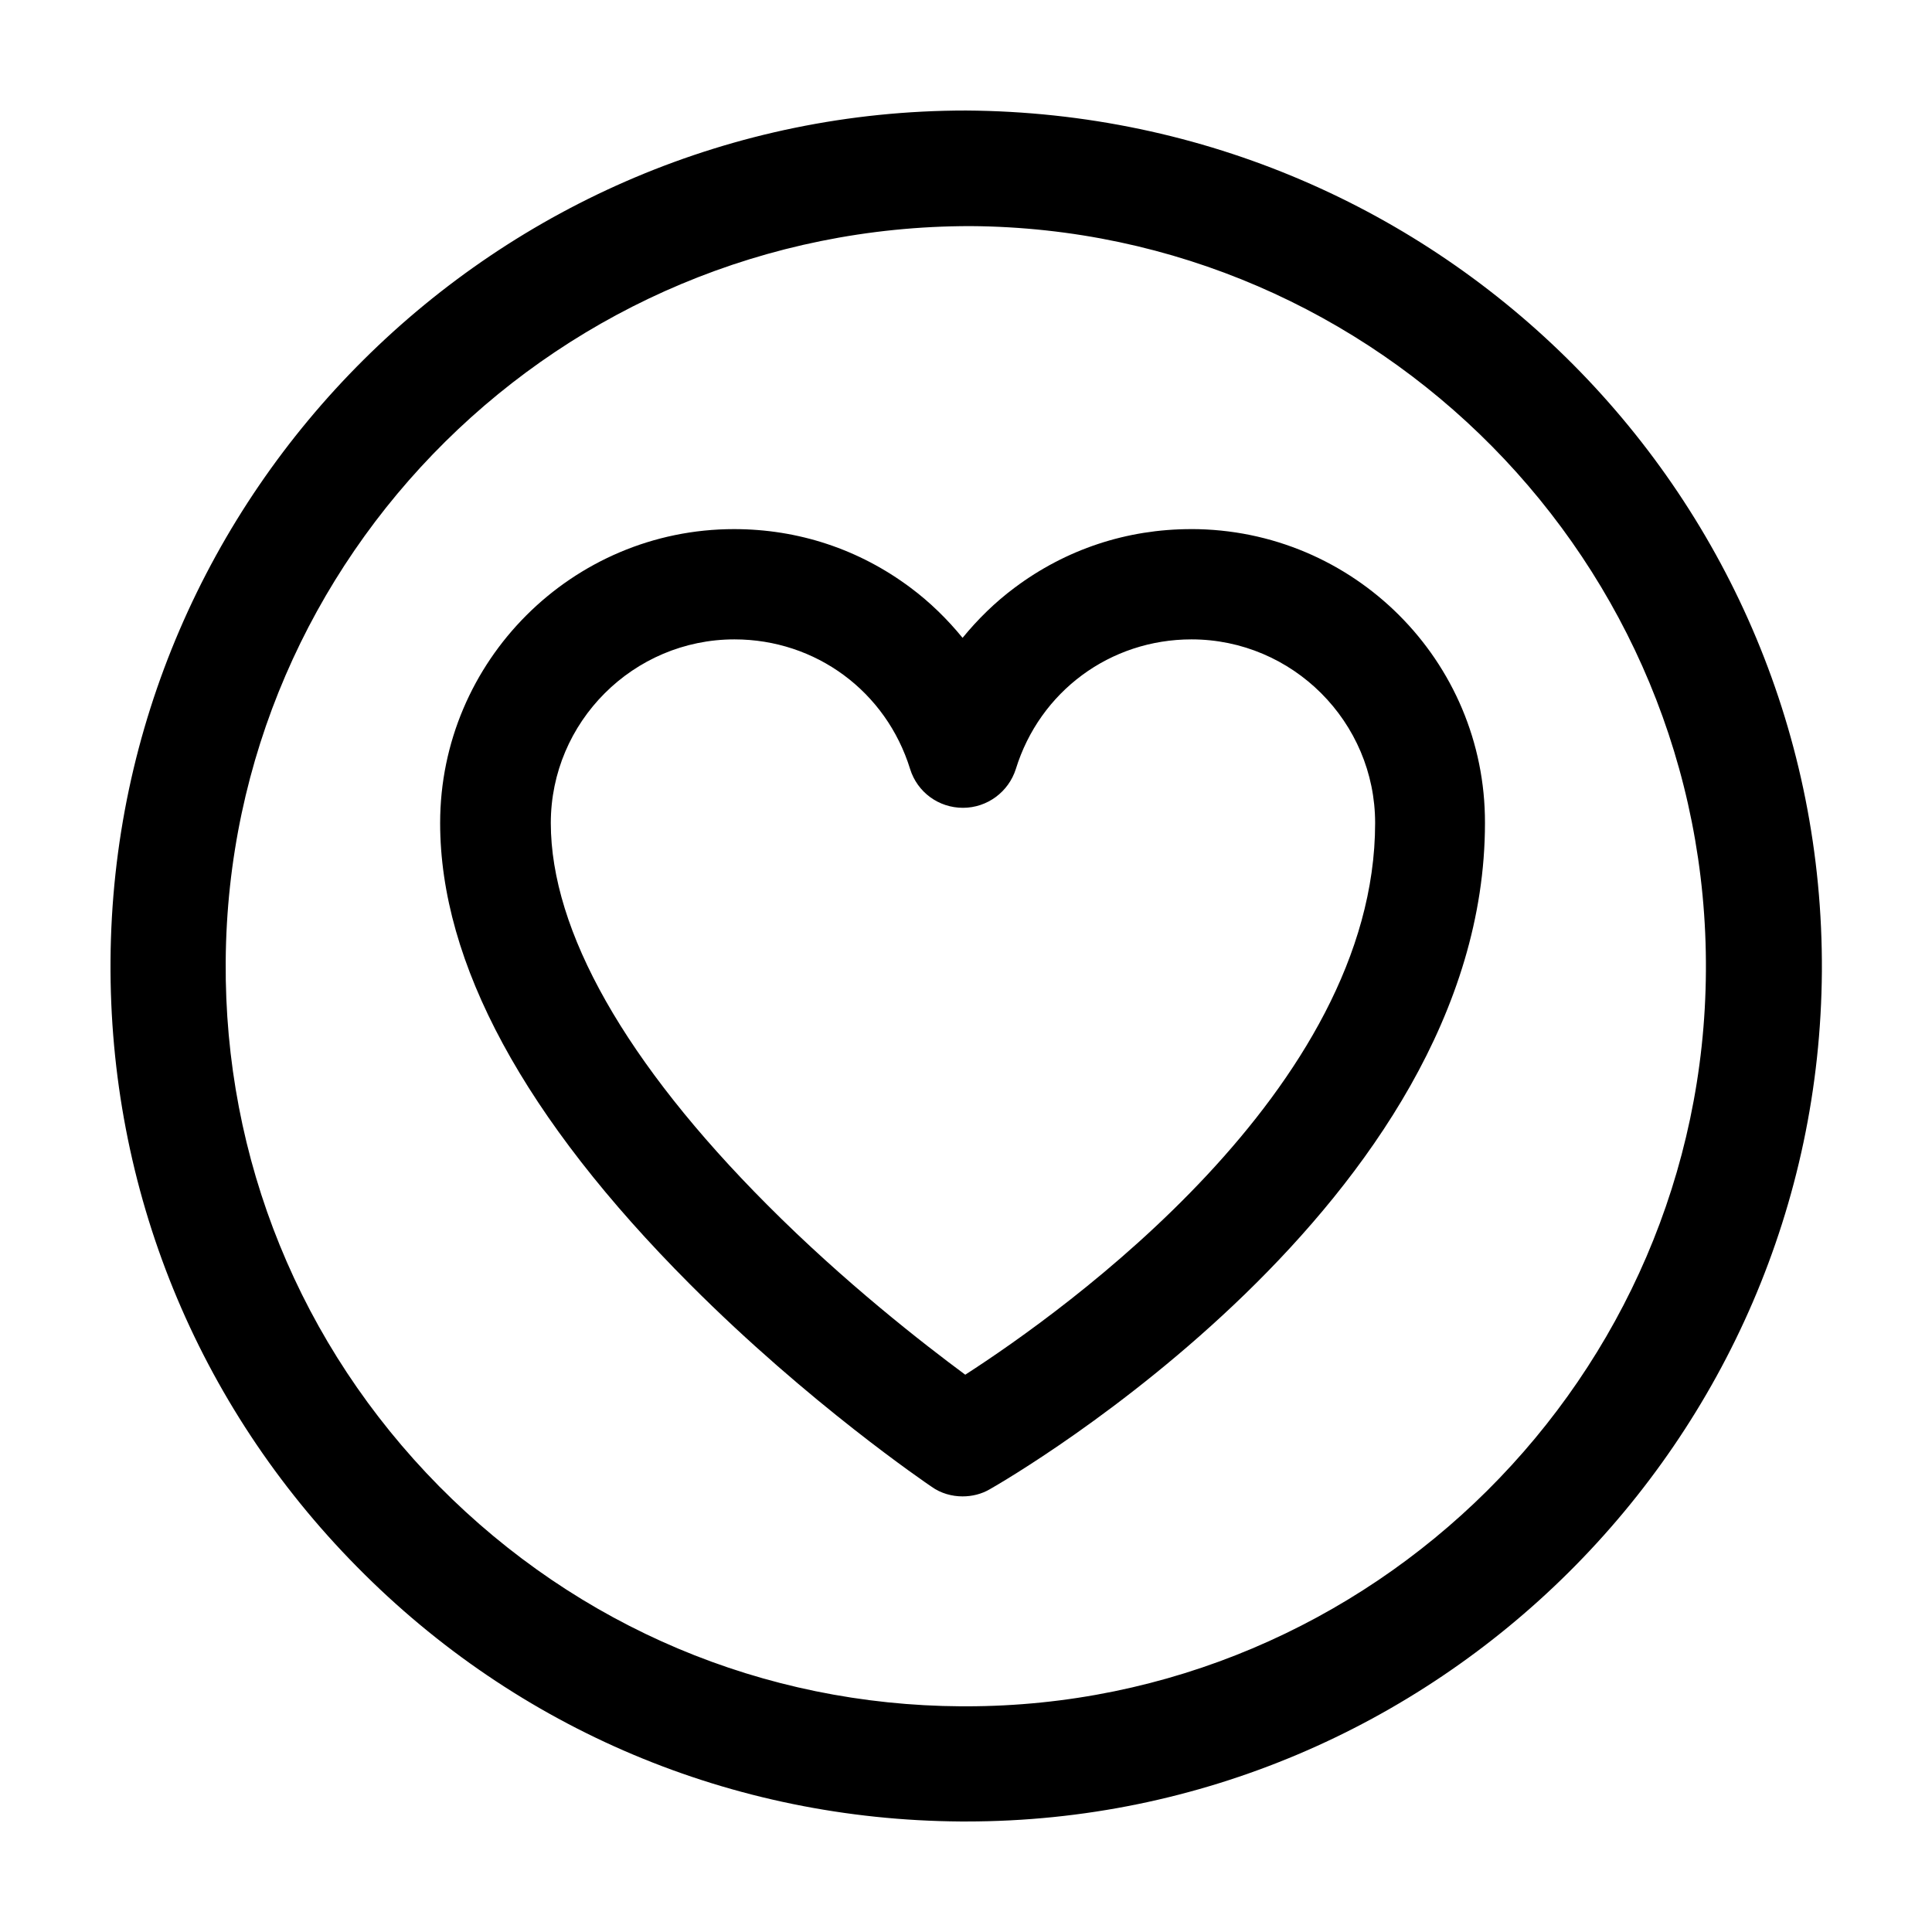 <?xml version="1.0" encoding="UTF-8"?>
<!-- Uploaded to: ICON Repo, www.svgrepo.com, Generator: ICON Repo Mixer Tools -->
<svg fill="#000000" width="800px" height="800px" version="1.1" viewBox="144 144 512 512" xmlns="http://www.w3.org/2000/svg">
 <g>
  <path d="m400 173.29c-124.24 0-225.91 101.06-226.71 225.3-0.402 60.559 22.871 117.69 65.395 160.71 42.523 43.125 99.352 67.008 159.91 67.41h1.512c124.24 0 225.91-101.06 226.71-225.3 0.703-124.94-100.36-227.32-226.82-228.12zm0 422.9h-1.309c-52.395-0.301-101.47-21.059-138.35-58.34-36.777-37.281-56.93-86.656-56.527-139.05 0.707-107.51 88.672-194.88 197.39-194.88 108.12 0.707 195.58 89.273 194.88 197.39-0.605 107.41-88.57 194.88-196.08 194.88z"/>
  <path d="m459.65 284.22c-17.027 0-33.152 5.34-46.754 15.516-5.141 3.828-9.773 8.363-13.805 13.301-4.031-4.938-8.664-9.473-13.805-13.301-13.602-10.176-29.727-15.516-46.754-15.516-42.926 0-77.891 34.965-77.891 77.891 0 37.082 22.27 78.191 66.199 122.22 31.539 31.641 62.773 52.801 64.086 53.707 2.418 1.715 5.34 2.519 8.16 2.519 2.519 0 5.039-0.605 7.254-1.914 5.34-3.023 131.19-75.973 131.19-176.54 0.109-43.027-34.855-77.891-77.883-77.891zm-59.852 224.09c-10.883-8.062-31.84-24.285-52.496-45.039-37.484-37.586-57.332-72.547-57.332-101.16 0-26.801 21.867-48.668 48.668-48.668 21.562 0 40.203 13.805 46.551 34.359 1.914 6.144 7.559 10.277 14.008 10.277 6.449 0 12.09-4.231 14.008-10.277 6.348-20.555 24.988-34.359 46.551-34.359 26.801 0 48.668 21.867 48.668 48.668-0.004 70.633-82.527 129.38-108.62 146.2z"/>
 </g>
</svg>